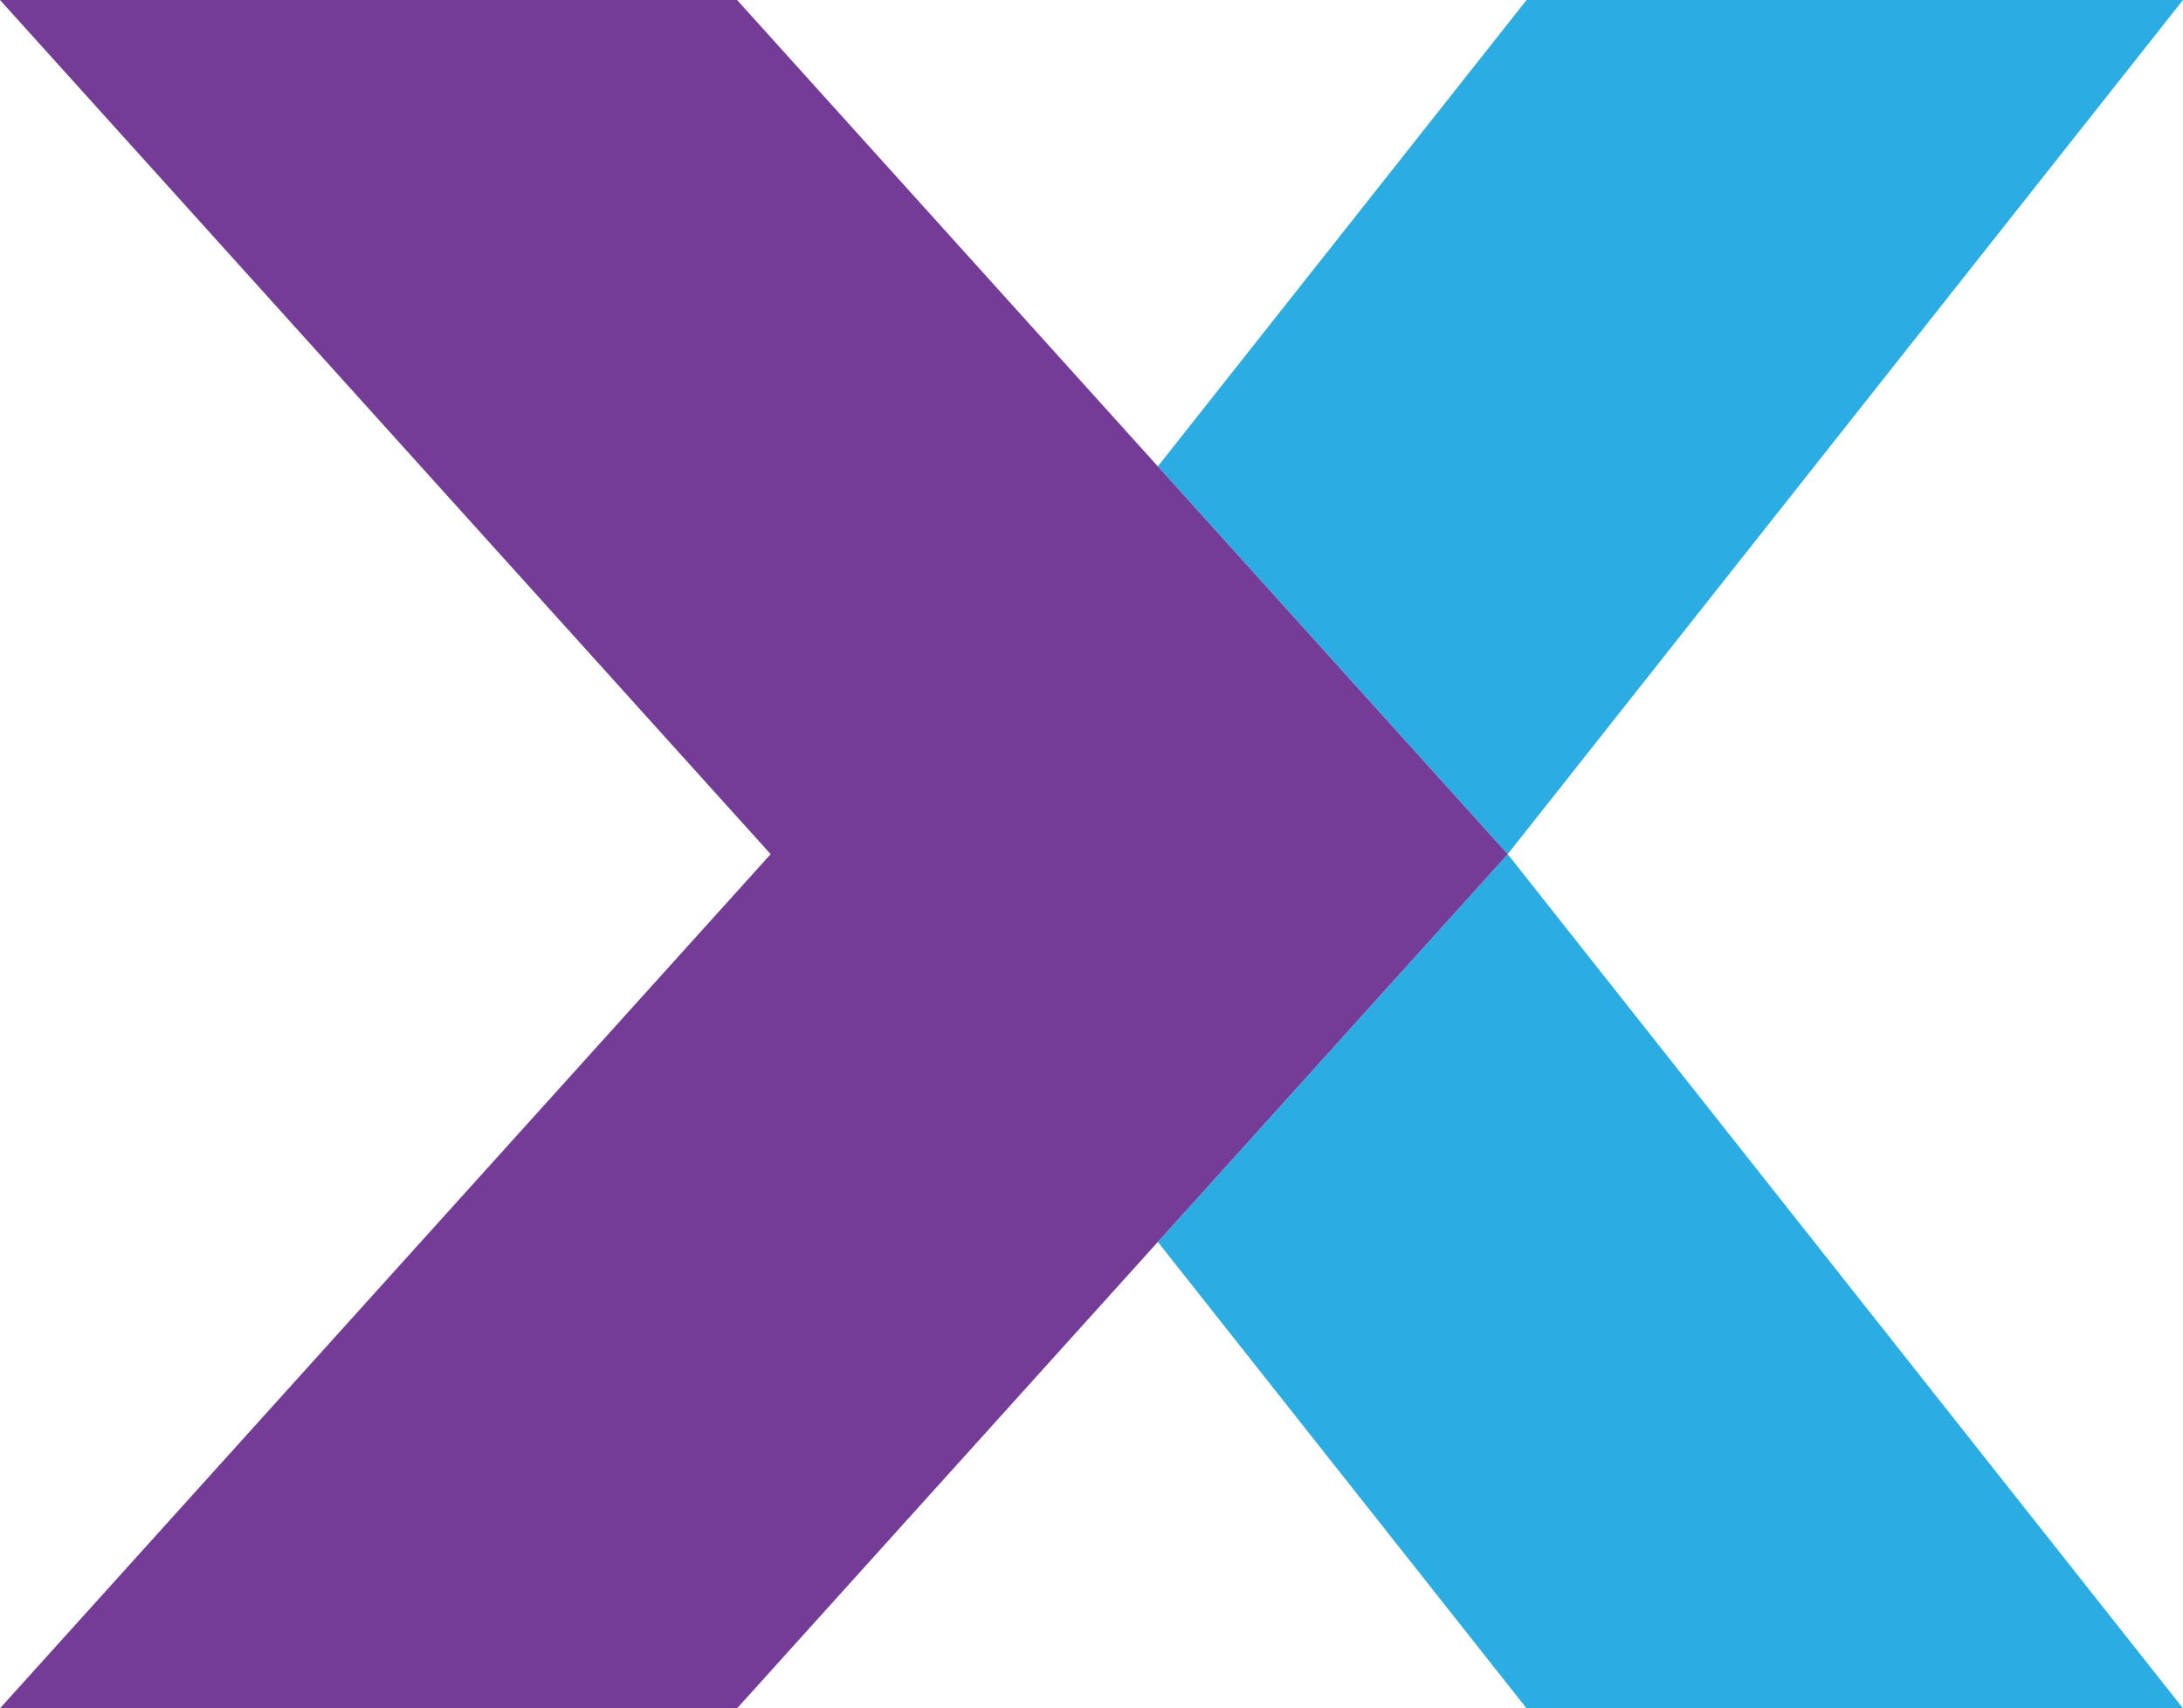 <svg xmlns="http://www.w3.org/2000/svg" viewBox="0 0 108.318 84.764"><polygon points="108.318 0 74.812 42.382 57.451 23.141 75.746 0 108.318 0" fill="#2bace2"/><polygon points="75.746 84.764 108.318 84.764 74.812 42.382 57.451 61.623 75.746 84.764" fill="#2bace2"/><polygon points="57.451 23.141 36.573 0 0 0 38.239 42.382 0 84.764 36.573 84.764 57.451 61.623 74.812 42.382 57.451 23.141" fill="#753c97"/></svg>
